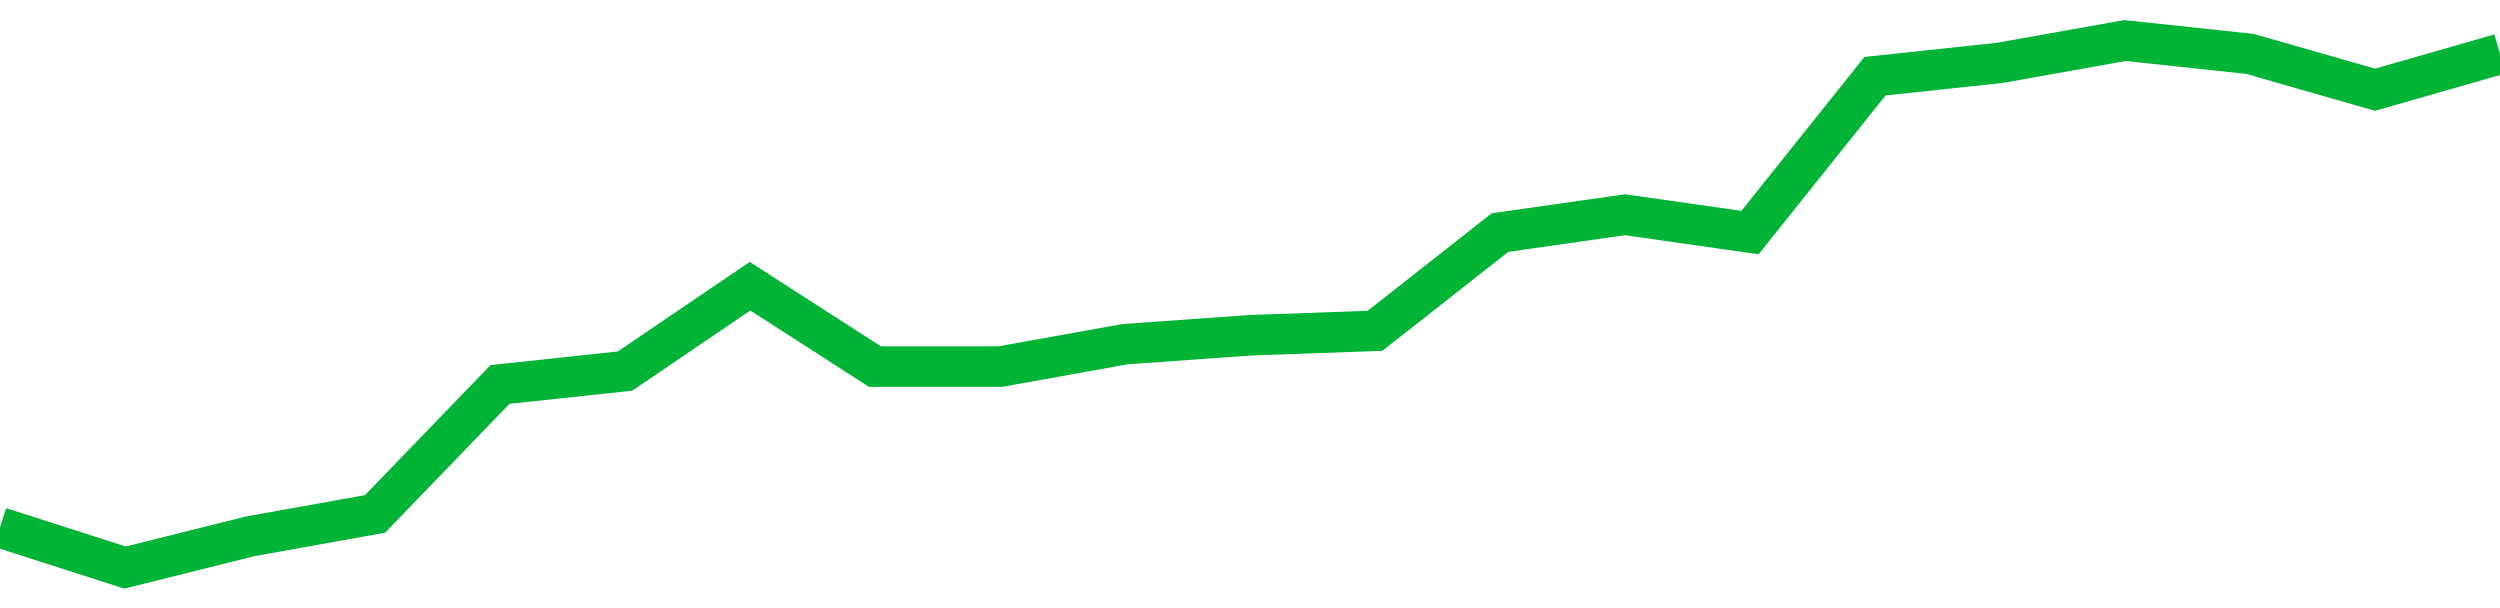 <!-- Generated with https://github.com/jxxe/sparkline/ --><svg viewBox="0 0 185 45" class="sparkline" xmlns="http://www.w3.org/2000/svg"><path class="sparkline--fill" d="M 0 39.03 L 0 39.03 L 9.25 42 L 18.5 39.69 L 27.75 38.03 L 37 28.45 L 46.25 27.46 L 55.5 21.18 L 64.75 27.13 L 74 27.13 L 83.25 25.47 L 92.5 24.81 L 101.75 24.48 L 111 17.21 L 120.25 15.89 L 129.5 17.21 L 138.75 5.64 L 148 4.65 L 157.25 3 L 166.5 3.99 L 175.75 6.64 L 185 3.99 V 45 L 0 45 Z" stroke="none" fill="none" ></path><path class="sparkline--line" d="M 0 39.03 L 0 39.03 L 9.25 42 L 18.5 39.69 L 27.75 38.03 L 37 28.45 L 46.25 27.46 L 55.5 21.18 L 64.75 27.13 L 74 27.13 L 83.25 25.47 L 92.5 24.81 L 101.75 24.48 L 111 17.21 L 120.25 15.89 L 129.5 17.21 L 138.75 5.64 L 148 4.65 L 157.25 3 L 166.5 3.99 L 175.75 6.64 L 185 3.99" fill="none" stroke-width="3" stroke="#00B436" ></path></svg>